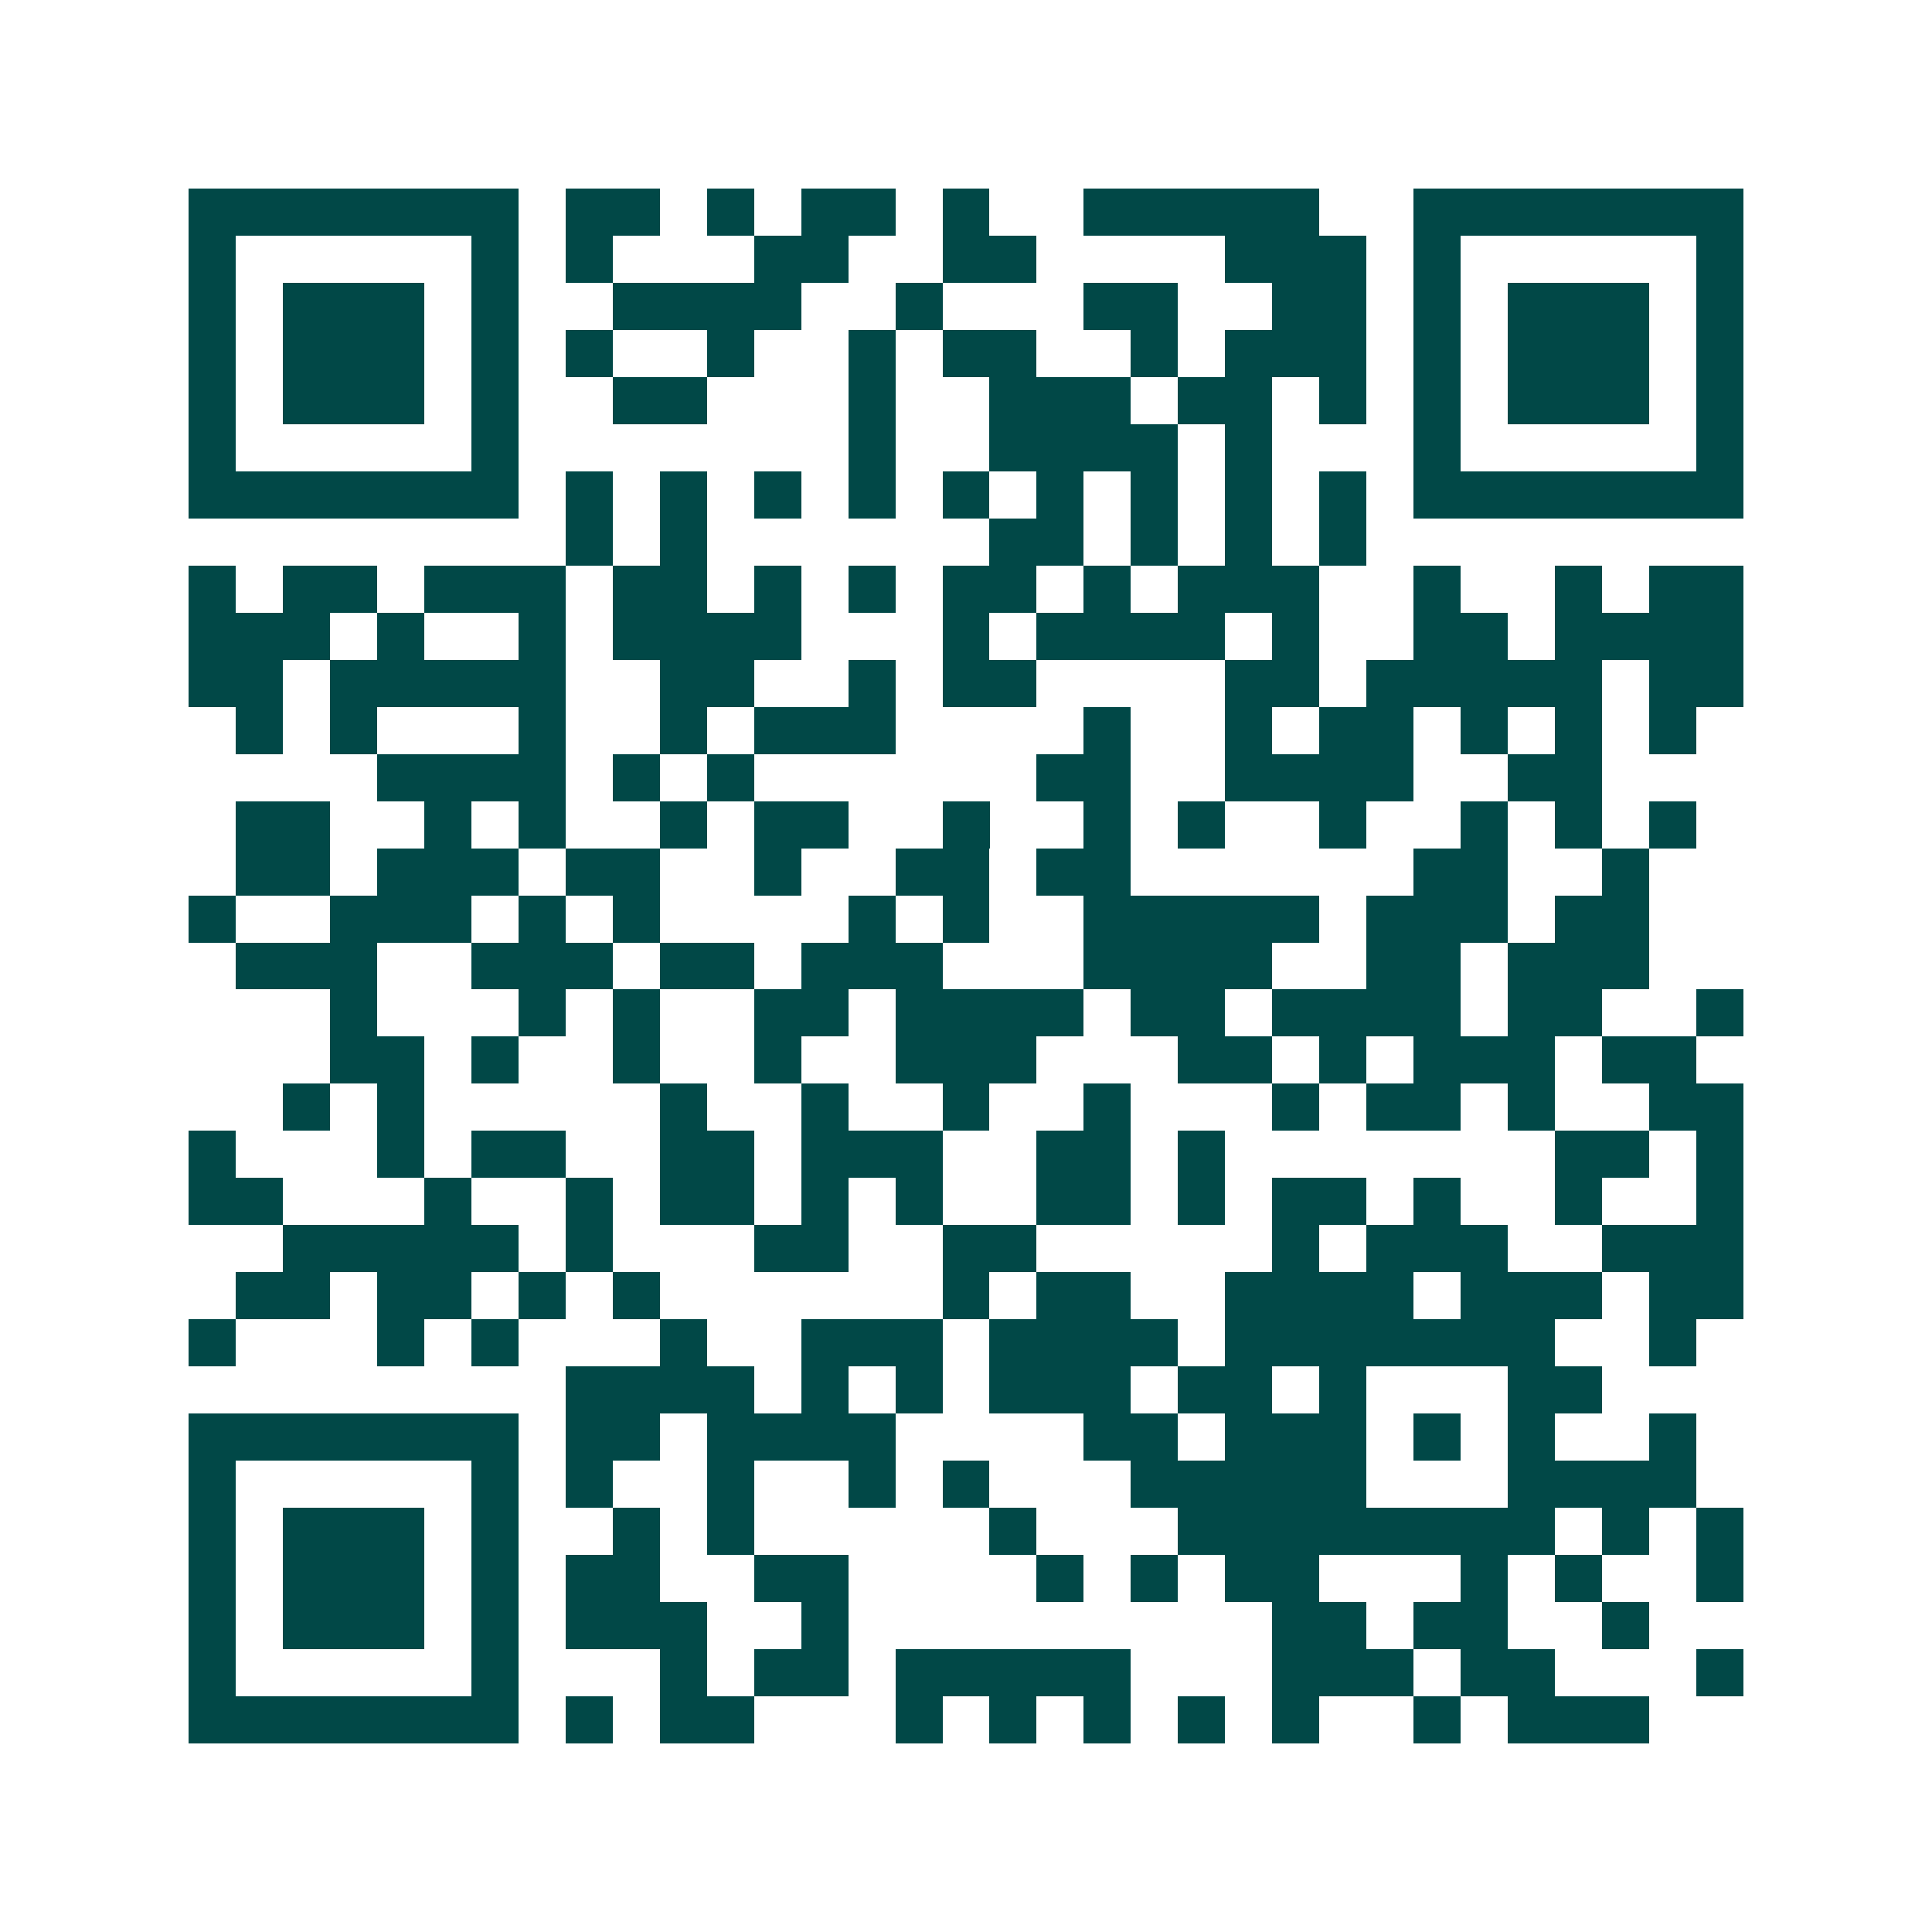 <svg xmlns="http://www.w3.org/2000/svg" width="200" height="200" viewBox="0 0 41 41" shape-rendering="crispEdges"><path fill="#ffffff" d="M0 0h41v41H0z"/><path stroke="#014847" d="M4 4.5h7m1 0h2m1 0h1m1 0h2m1 0h1m2 0h5m2 0h7M4 5.5h1m5 0h1m1 0h1m3 0h2m2 0h2m4 0h3m1 0h1m5 0h1M4 6.5h1m1 0h3m1 0h1m2 0h4m2 0h1m3 0h2m2 0h2m1 0h1m1 0h3m1 0h1M4 7.5h1m1 0h3m1 0h1m1 0h1m2 0h1m2 0h1m1 0h2m2 0h1m1 0h3m1 0h1m1 0h3m1 0h1M4 8.5h1m1 0h3m1 0h1m2 0h2m3 0h1m2 0h3m1 0h2m1 0h1m1 0h1m1 0h3m1 0h1M4 9.5h1m5 0h1m7 0h1m2 0h4m1 0h1m3 0h1m5 0h1M4 10.5h7m1 0h1m1 0h1m1 0h1m1 0h1m1 0h1m1 0h1m1 0h1m1 0h1m1 0h1m1 0h7M12 11.5h1m1 0h1m6 0h2m1 0h1m1 0h1m1 0h1M4 12.5h1m1 0h2m1 0h3m1 0h2m1 0h1m1 0h1m1 0h2m1 0h1m1 0h3m2 0h1m2 0h1m1 0h2M4 13.5h3m1 0h1m2 0h1m1 0h4m3 0h1m1 0h4m1 0h1m2 0h2m1 0h4M4 14.5h2m1 0h5m2 0h2m2 0h1m1 0h2m4 0h2m1 0h5m1 0h2M5 15.5h1m1 0h1m3 0h1m2 0h1m1 0h3m4 0h1m2 0h1m1 0h2m1 0h1m1 0h1m1 0h1M8 16.5h4m1 0h1m1 0h1m6 0h2m2 0h4m2 0h2M5 17.5h2m2 0h1m1 0h1m2 0h1m1 0h2m2 0h1m2 0h1m1 0h1m2 0h1m2 0h1m1 0h1m1 0h1M5 18.5h2m1 0h3m1 0h2m2 0h1m2 0h2m1 0h2m6 0h2m2 0h1M4 19.5h1m2 0h3m1 0h1m1 0h1m4 0h1m1 0h1m2 0h5m1 0h3m1 0h2M5 20.5h3m2 0h3m1 0h2m1 0h3m3 0h4m2 0h2m1 0h3M7 21.5h1m3 0h1m1 0h1m2 0h2m1 0h4m1 0h2m1 0h4m1 0h2m2 0h1M7 22.5h2m1 0h1m2 0h1m2 0h1m2 0h3m3 0h2m1 0h1m1 0h3m1 0h2M6 23.5h1m1 0h1m5 0h1m2 0h1m2 0h1m2 0h1m3 0h1m1 0h2m1 0h1m2 0h2M4 24.5h1m3 0h1m1 0h2m2 0h2m1 0h3m2 0h2m1 0h1m7 0h2m1 0h1M4 25.5h2m3 0h1m2 0h1m1 0h2m1 0h1m1 0h1m2 0h2m1 0h1m1 0h2m1 0h1m2 0h1m2 0h1M6 26.5h5m1 0h1m3 0h2m2 0h2m5 0h1m1 0h3m2 0h3M5 27.5h2m1 0h2m1 0h1m1 0h1m6 0h1m1 0h2m2 0h4m1 0h3m1 0h2M4 28.5h1m3 0h1m1 0h1m3 0h1m2 0h3m1 0h4m1 0h7m2 0h1M12 29.5h4m1 0h1m1 0h1m1 0h3m1 0h2m1 0h1m3 0h2M4 30.5h7m1 0h2m1 0h4m4 0h2m1 0h3m1 0h1m1 0h1m2 0h1M4 31.5h1m5 0h1m1 0h1m2 0h1m2 0h1m1 0h1m3 0h5m3 0h4M4 32.5h1m1 0h3m1 0h1m2 0h1m1 0h1m5 0h1m3 0h8m1 0h1m1 0h1M4 33.5h1m1 0h3m1 0h1m1 0h2m2 0h2m4 0h1m1 0h1m1 0h2m3 0h1m1 0h1m2 0h1M4 34.5h1m1 0h3m1 0h1m1 0h3m2 0h1m9 0h2m1 0h2m2 0h1M4 35.5h1m5 0h1m3 0h1m1 0h2m1 0h5m3 0h3m1 0h2m3 0h1M4 36.5h7m1 0h1m1 0h2m3 0h1m1 0h1m1 0h1m1 0h1m1 0h1m2 0h1m1 0h3"/></svg>
